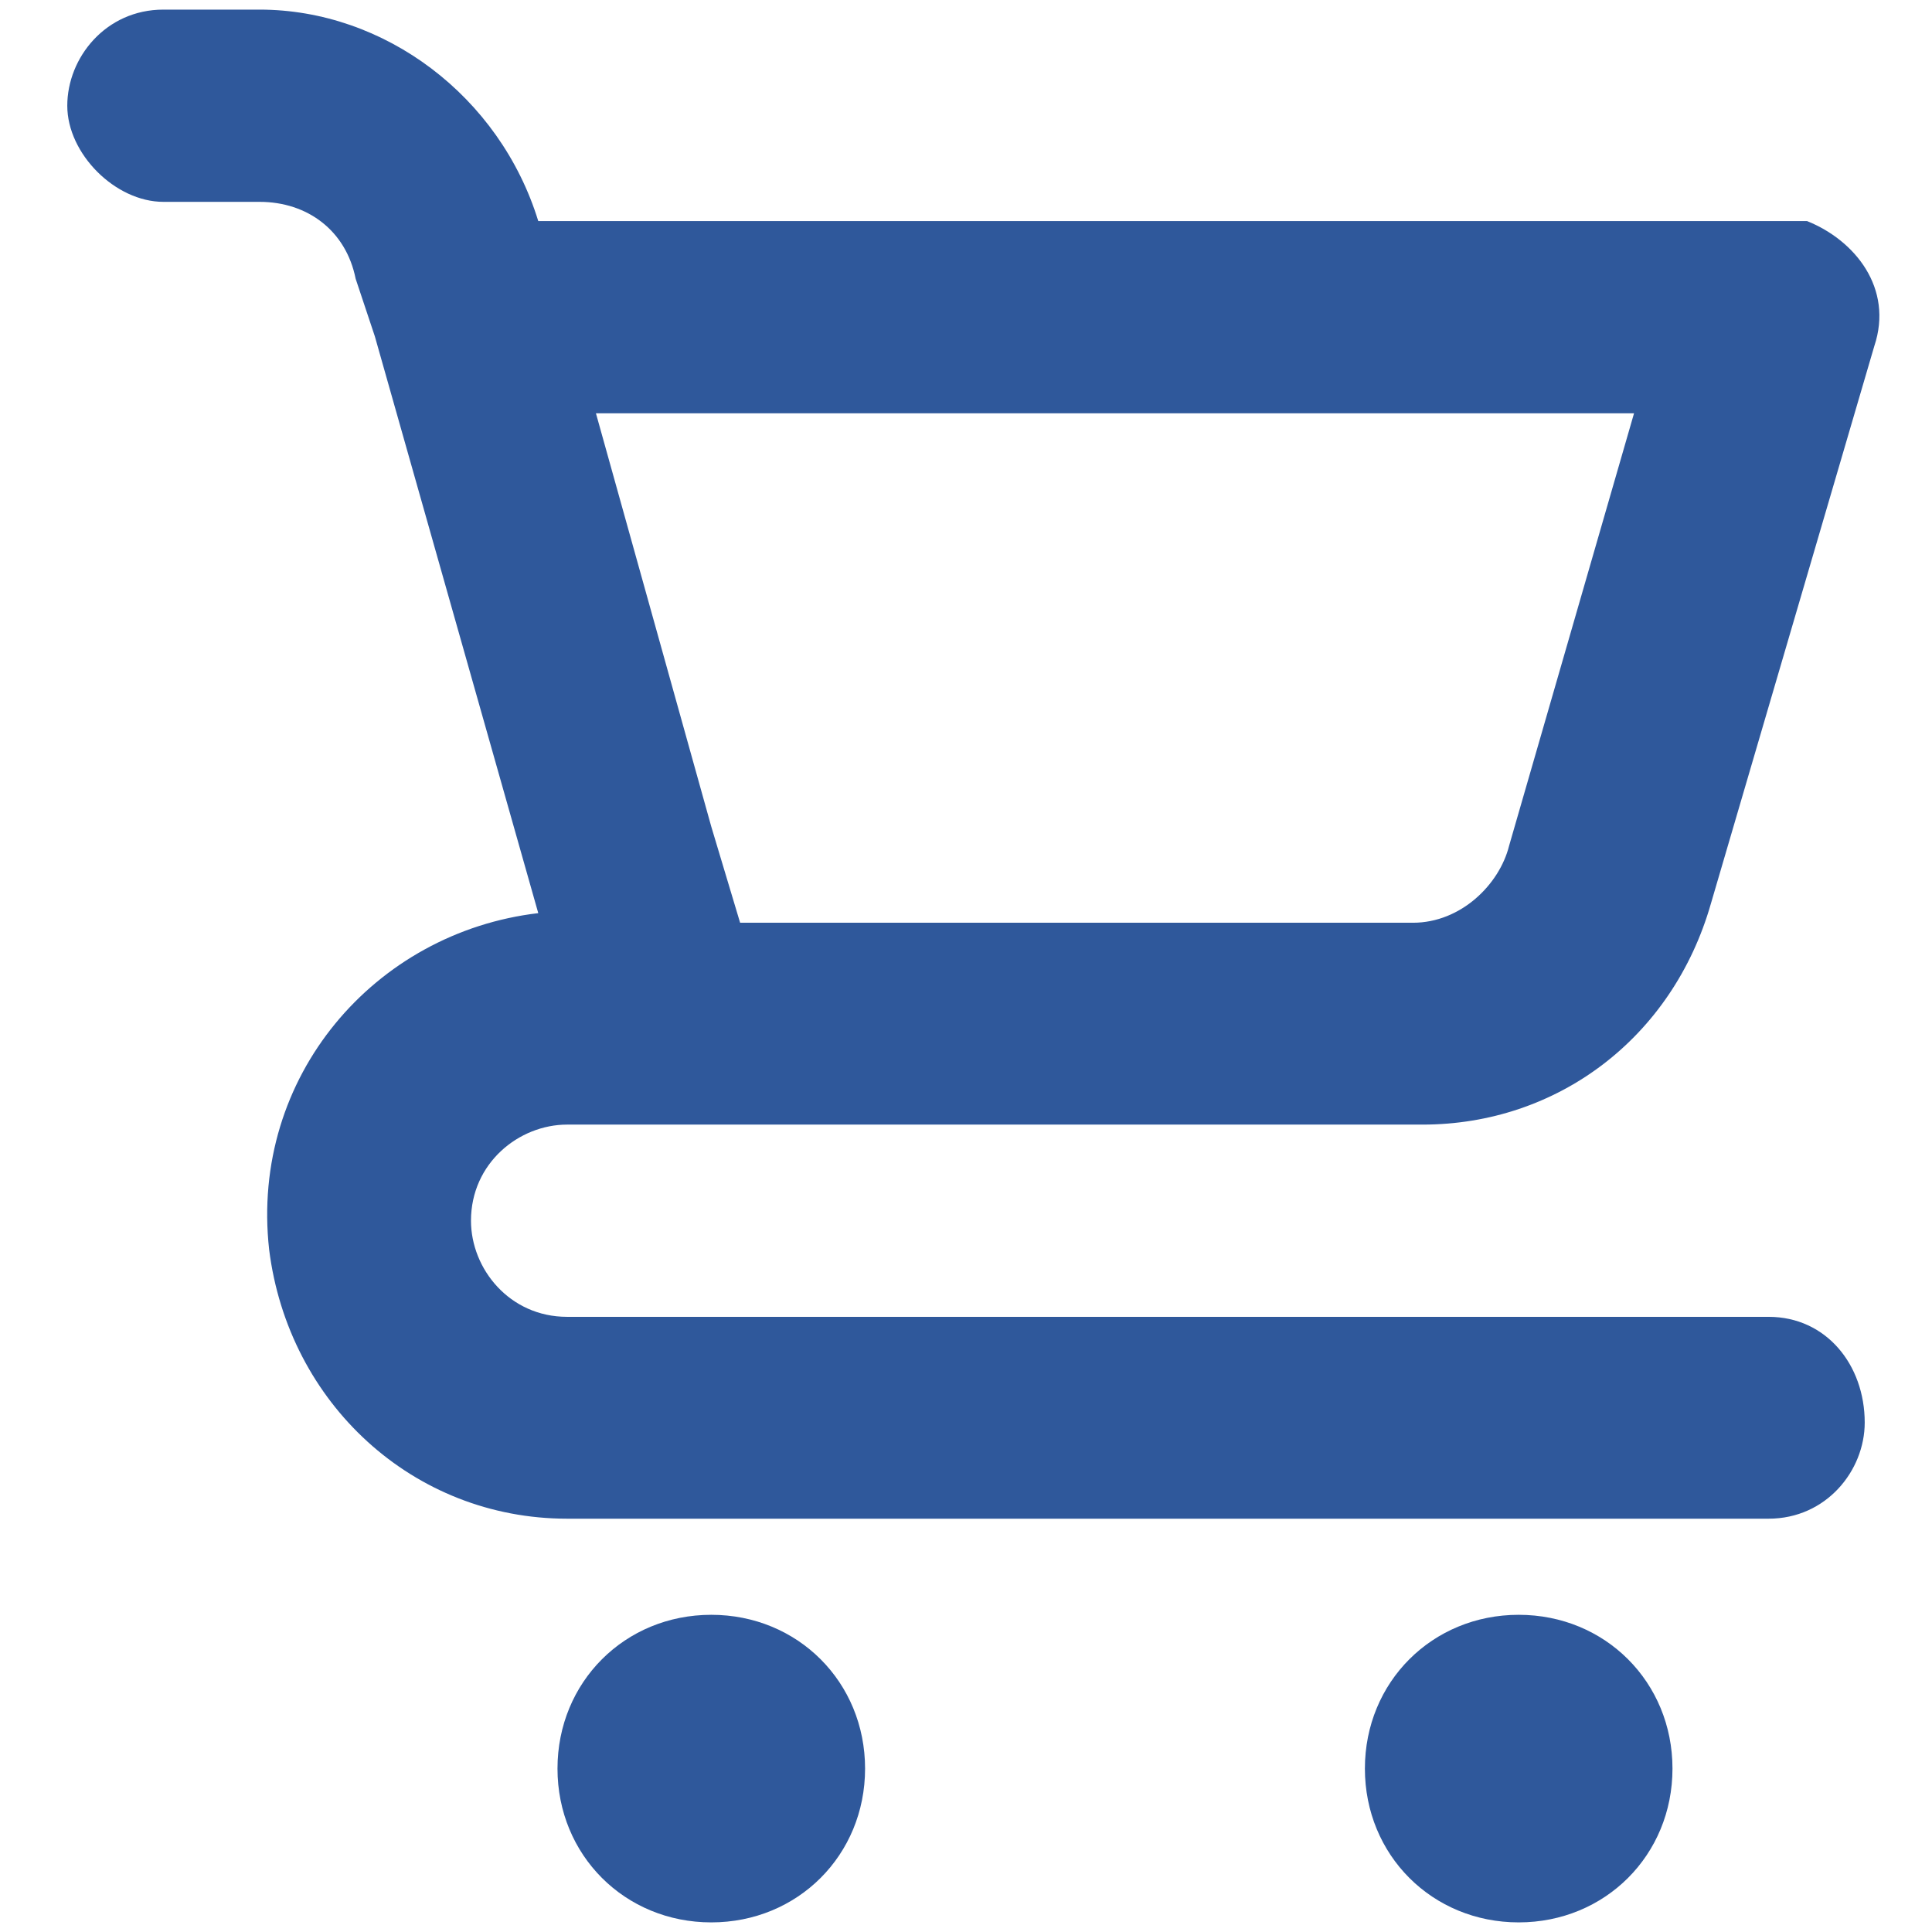 <?xml version="1.0" encoding="utf-8"?>
<!-- Generator: Adobe Illustrator 25.4.1, SVG Export Plug-In . SVG Version: 6.00 Build 0)  -->
<svg version="1.1" id="Layer_1" xmlns="http://www.w3.org/2000/svg" xmlns:xlink="http://www.w3.org/1999/xlink" x="0px" y="0px"
	 viewBox="0 0 20.1 20.1" style="enable-background:new 0 0 20.1 20.1;" xml:space="preserve">
<style type="text/css">
	.st0{fill:#2F589B;}
</style>
<path id="_6737f51183b73d08adffcdd8dfffb00a" class="st0" d="M7.4,16.8c-0.9,0-1.6,0.7-1.6,1.6c0,0.9,0.7,1.6,1.6,1.6
	C8.3,20,9,19.3,9,18.4c0,0,0,0,0,0C9,17.5,8.3,16.8,7.4,16.8z M18.4,13.7H5.9c-0.6,0-1-0.5-1-1c0-0.6,0.5-1,1-1h8.9
	c1.4,0,2.6-0.9,3-2.3l1.7-5.8c0.2-0.6-0.2-1.1-0.7-1.3c-0.1,0-0.2,0-0.3,0H5.6C5.2,1,4,0.1,2.7,0.1h-1c-0.6,0-1,0.5-1,1s0.5,1,1,1h1
	c0.5,0,0.9,0.3,1,0.8l0.2,0.6v0l1.7,6c-1.7,0.2-3,1.7-2.8,3.5c0.2,1.6,1.5,2.8,3.1,2.8h12.5c0.6,0,1-0.5,1-1
	C19.4,14.2,19,13.7,18.4,13.7L18.4,13.7z M17,4.3l-1.3,4.5c-0.1,0.4-0.5,0.8-1,0.8h-7L7.4,8.6L6.2,4.3L17,4.3z M15.8,16.8
	c-0.9,0-1.6,0.7-1.6,1.6s0.7,1.6,1.6,1.6s1.6-0.7,1.6-1.6v0C17.4,17.5,16.7,16.8,15.8,16.8z"/>
</svg>
